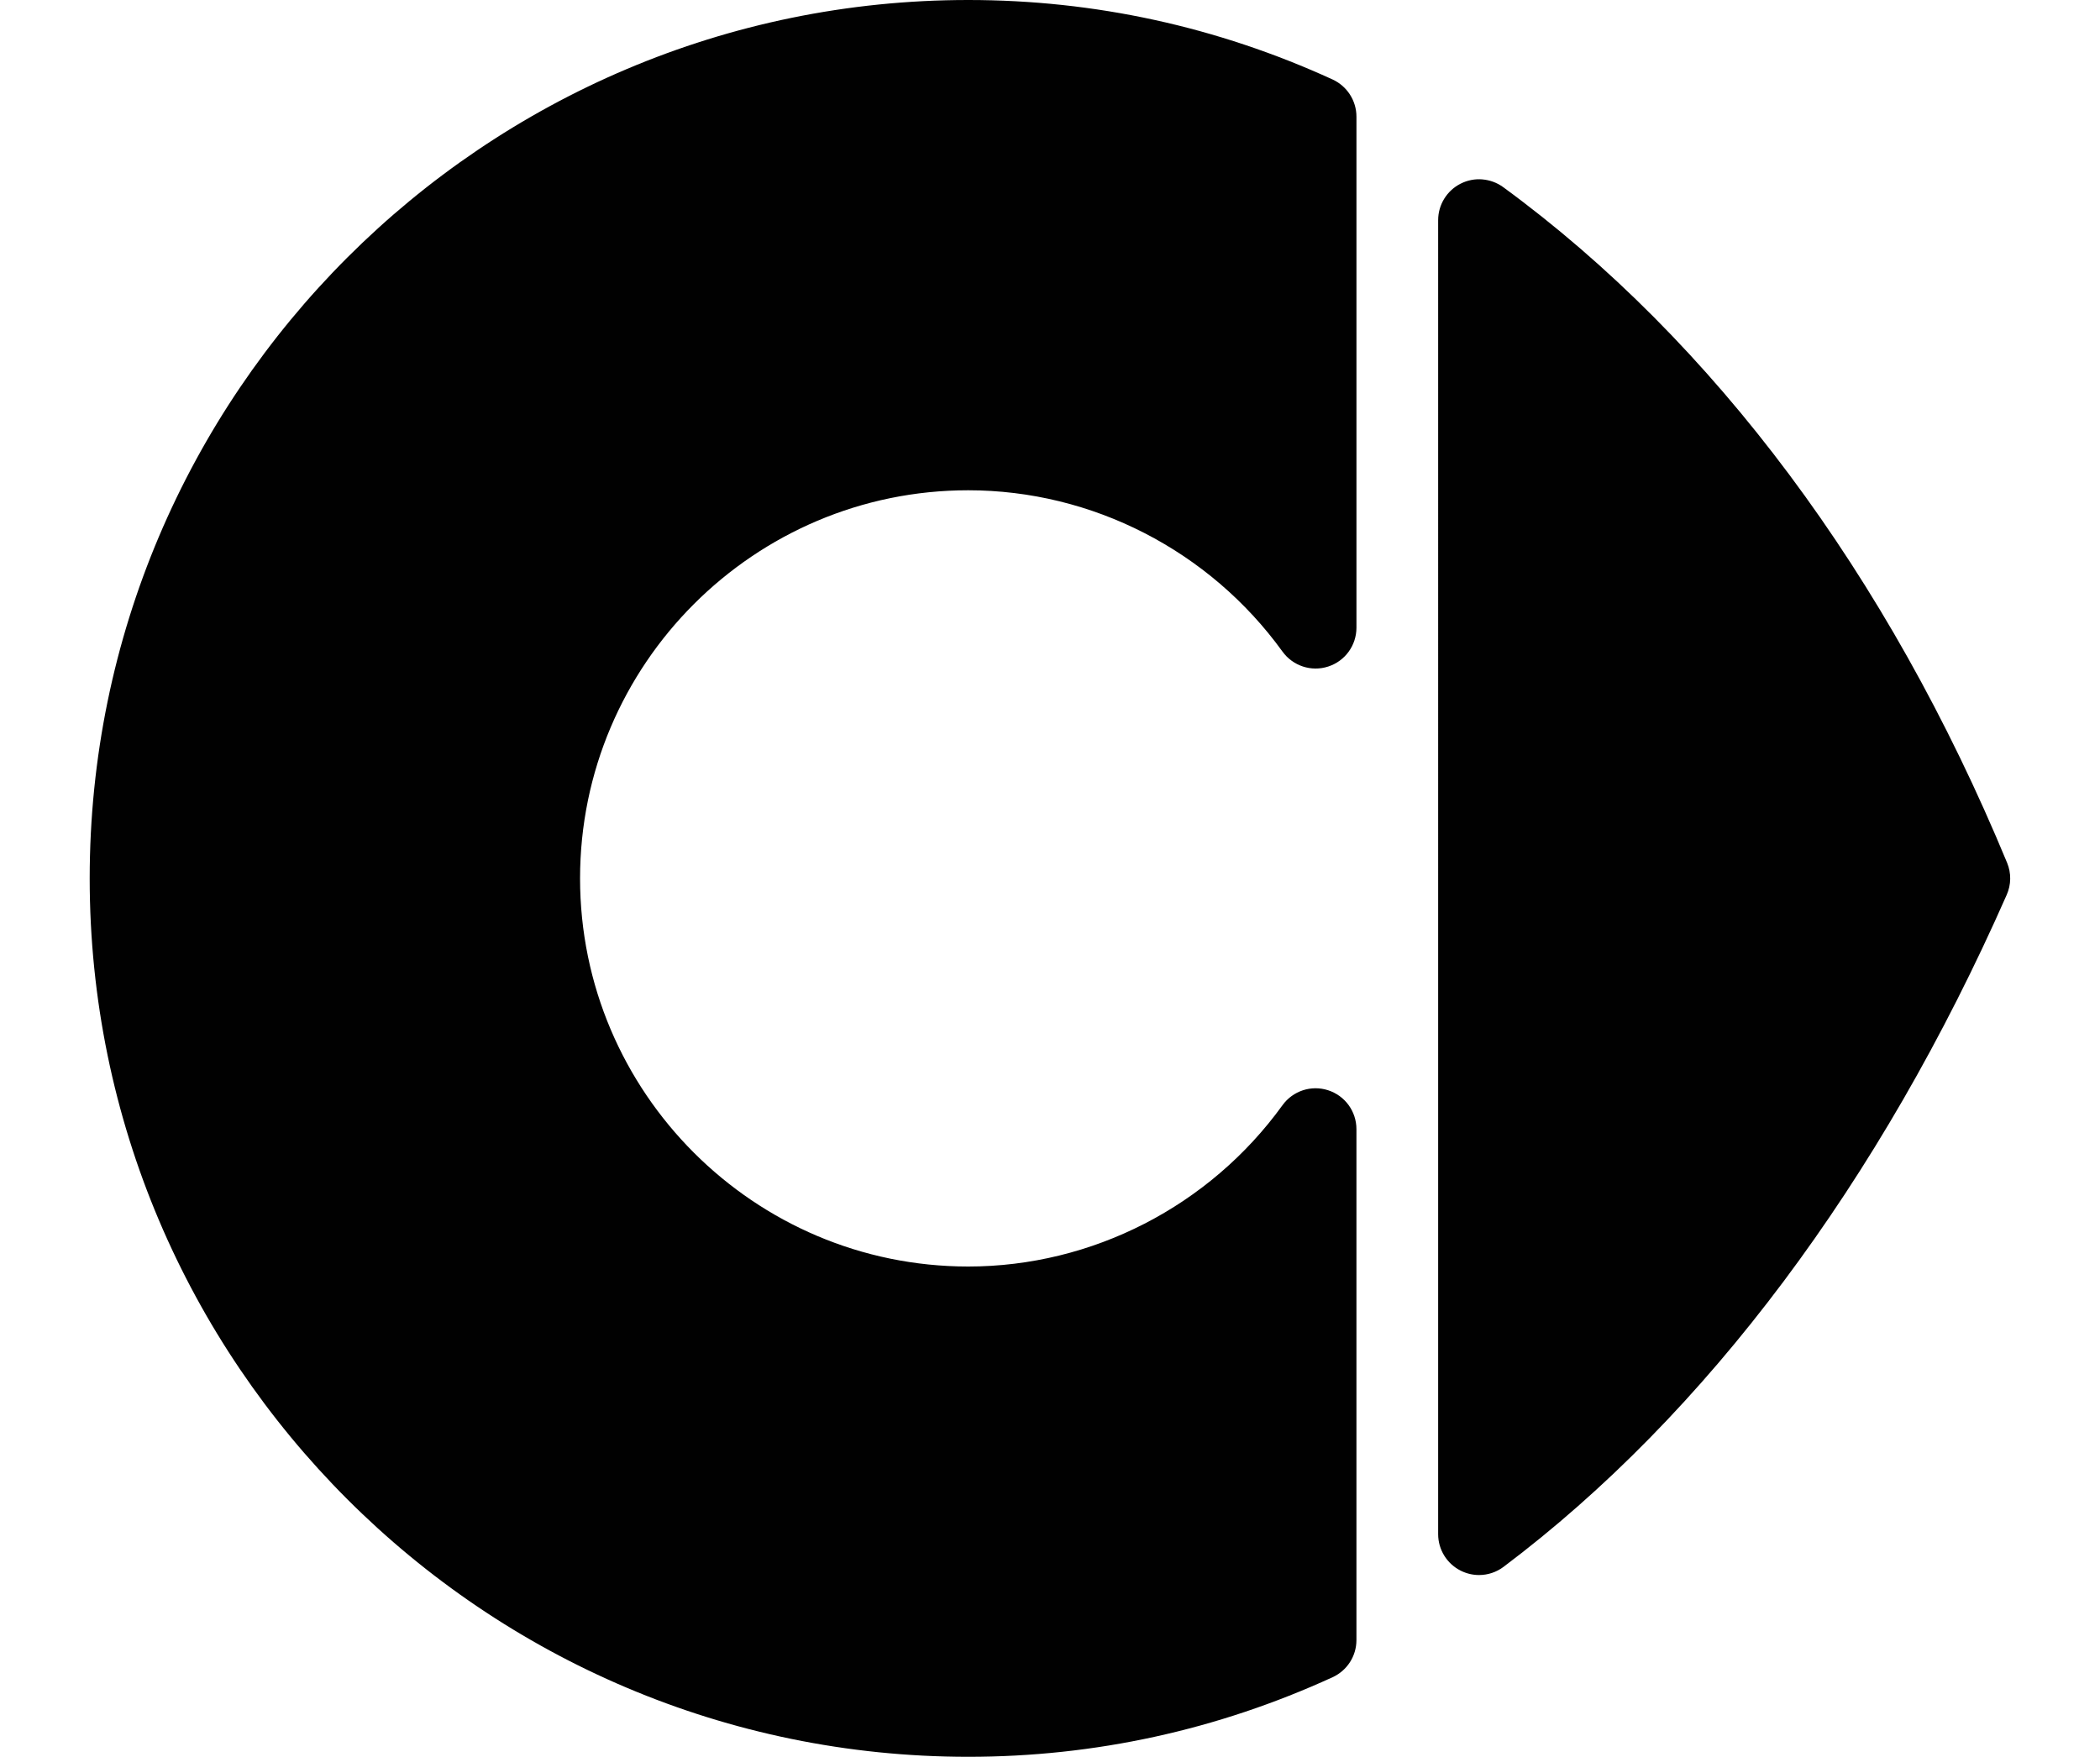 <?xml version="1.0" encoding="UTF-8"?><svg id="a" xmlns="http://www.w3.org/2000/svg" viewBox="0 0 1290.78 1080"><defs><style>.b{fill:#010101;}</style></defs><path class="b" d="M595.13,0C297.38,0,55.13,242.22,55.13,540s242.25,540,540,540c77.71,0,153.06-16.46,223.94-48.91,8.92-4.09,14.67-12.97,14.67-22.81v-314.15c0-10.9-7.02-20.55-17.41-23.89-10.35-3.37-21.68,.38-28.06,9.22-44.83,62.06-117.03,99.14-193.13,99.14-131.56,0-238.6-107.05-238.6-238.6s107.05-238.6,238.6-238.6c76.1,0,148.27,37.05,193.13,99.14,6.38,8.84,17.74,12.61,28.11,9.22,10.37-3.34,17.37-12.99,17.37-23.89V71.72c0-9.85-5.75-18.74-14.67-22.86C748.22,16.43,672.89,0,595.13,0Zm315.96,110.28c-4.54-.37-9.14,.51-13.34,2.65-8.44,4.27-13.78,12.95-13.78,22.42V943.14c0,9.52,5.39,18.22,13.93,22.47,3.52,1.76,7.37,2.65,11.18,2.65,5.35,0,10.66-1.69,15.11-5.05,124.43-93.58,231.36-236.48,309.24-413.09,2.79-6.28,2.86-13.39,.25-19.72-73.34-177.12-180.46-320.74-309.73-415.35-3.83-2.8-8.31-4.39-12.85-4.76Z"/></svg>
